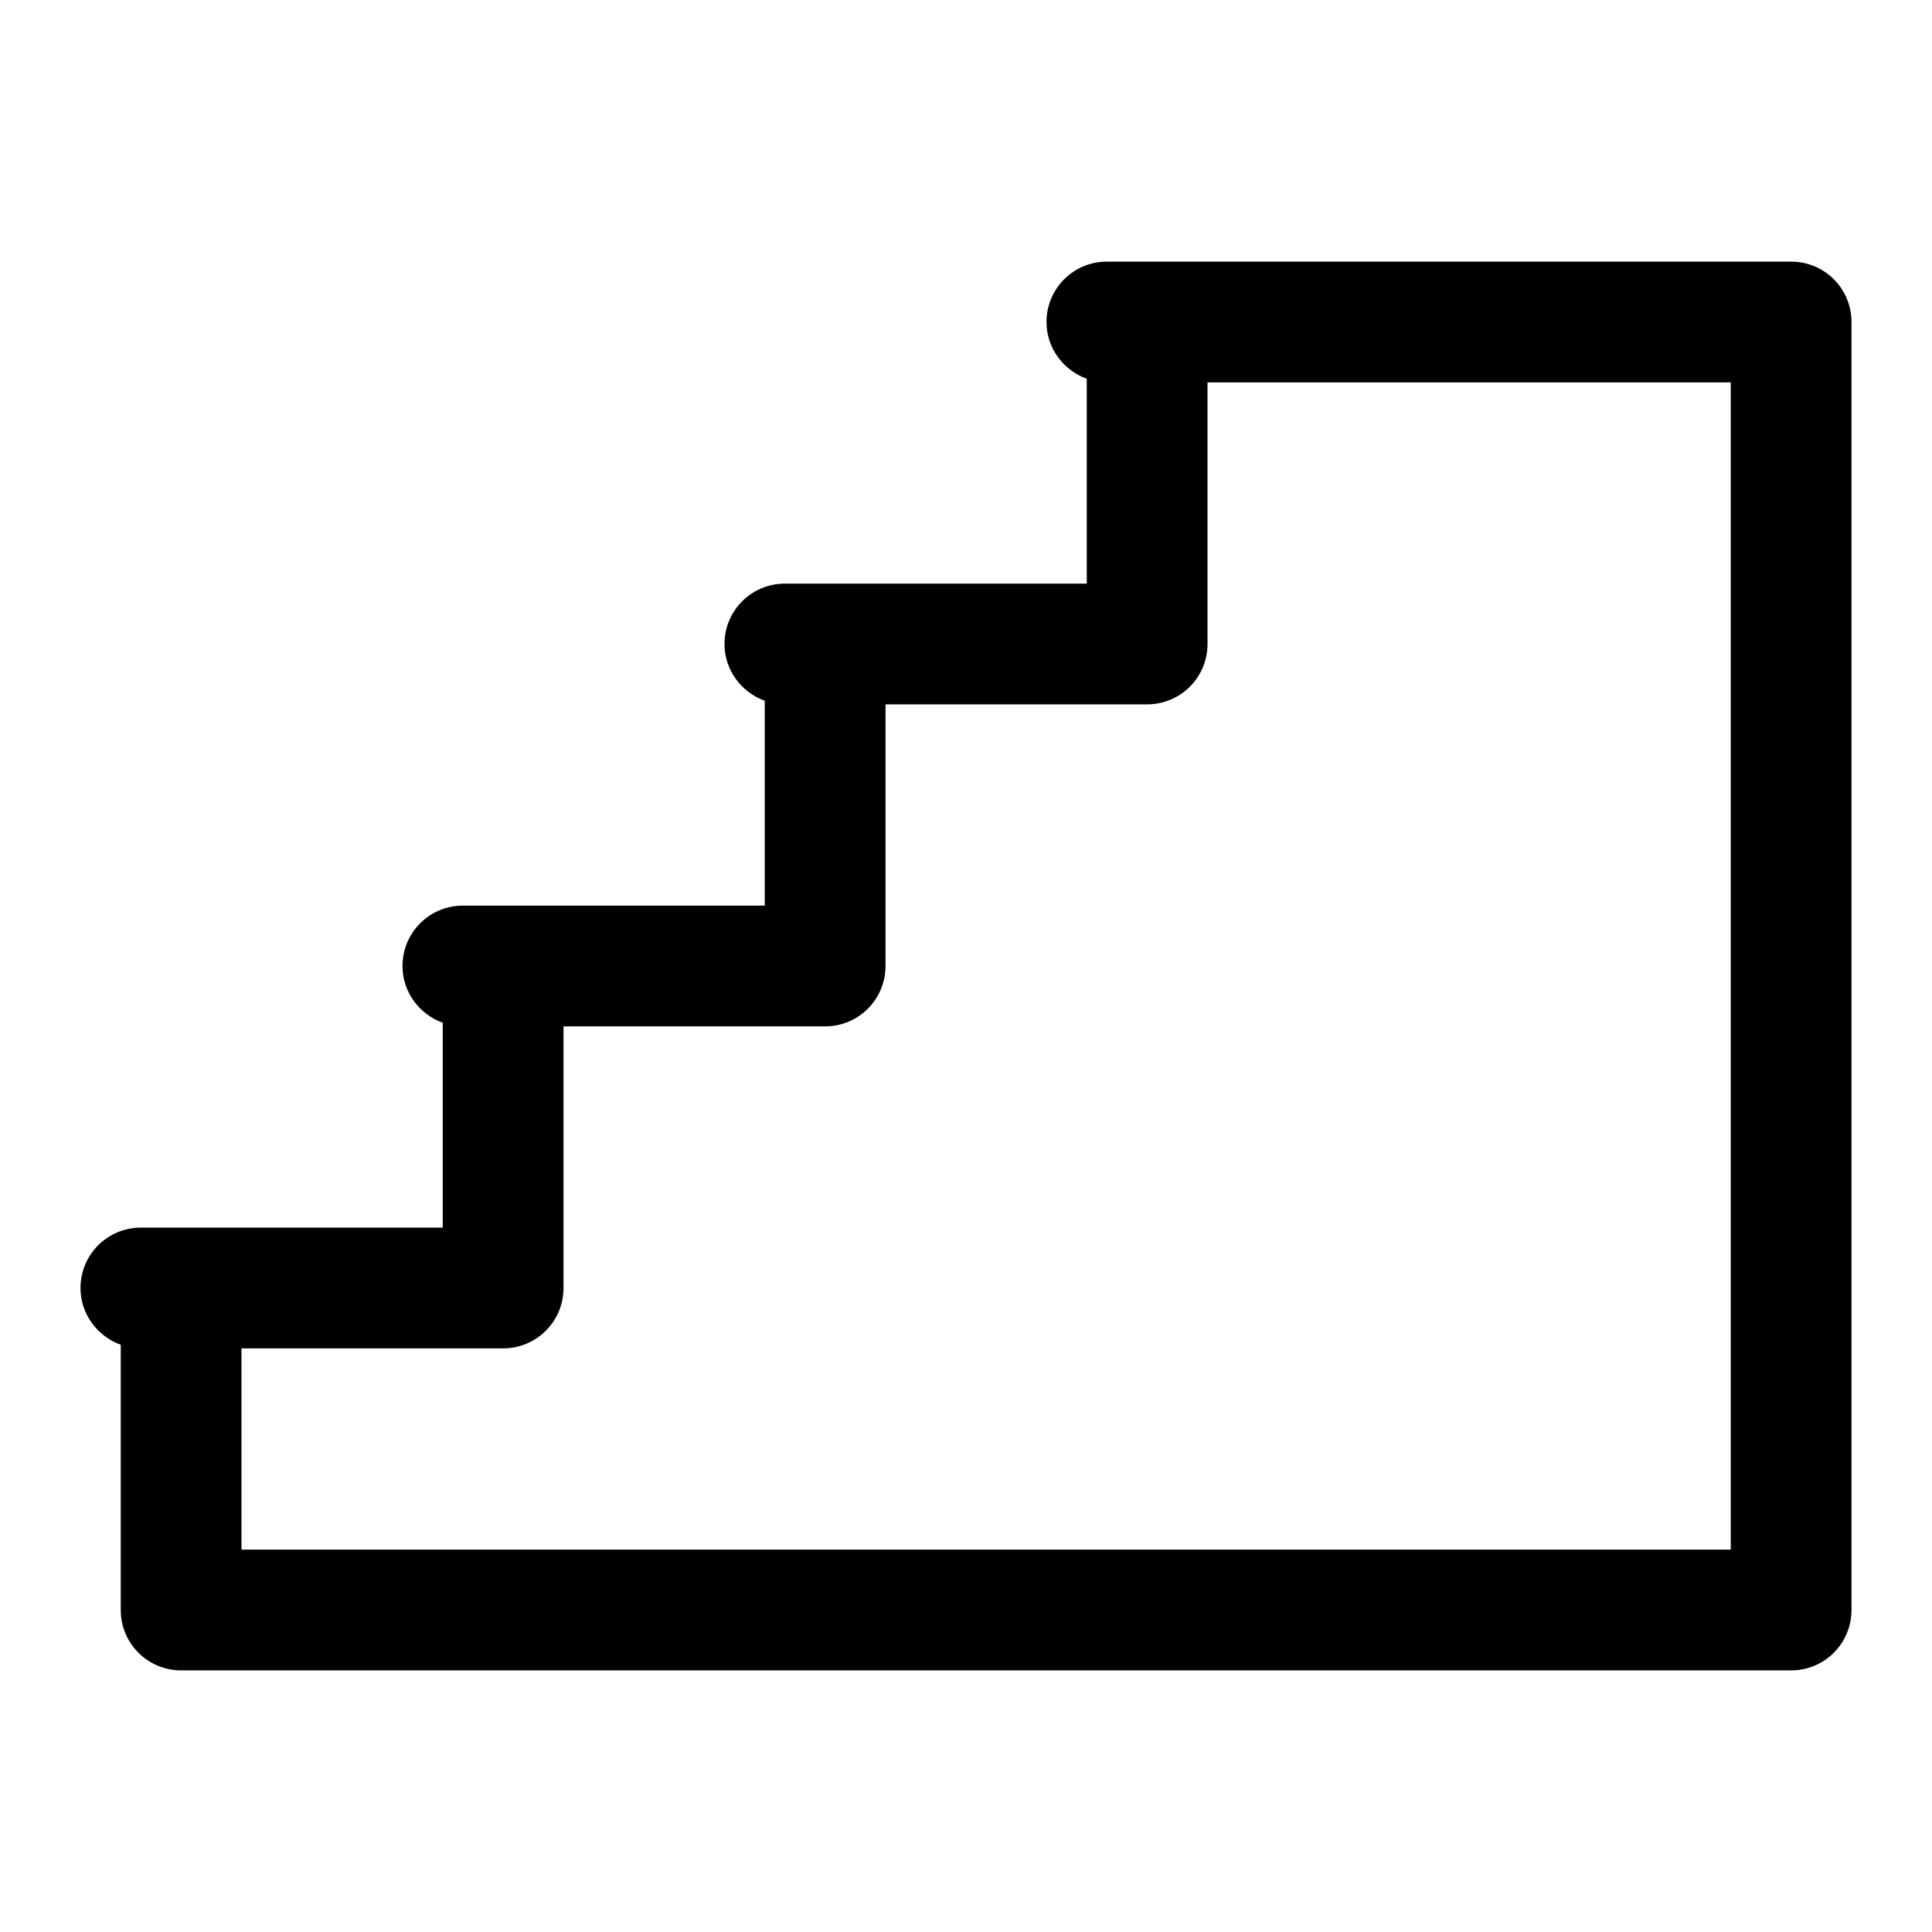 <?xml version="1.0" encoding="UTF-8" standalone="no"?><!-- icon666.com - MILLIONS OF FREE VECTOR ICONS --><svg width="1024" height="1024" id="Layer_1" enable-background="new 0 0 48 48" viewBox="0 0 48 48" xmlns="http://www.w3.org/2000/svg"><path d="m3 33.41v6.59c0 .83.67 1.5 1.5 1.5h40c.83 0 1.5-.67 1.5-1.5v-8-8-8-8c0-.83-.67-1.5-1.5-1.5h-16-1c-.83 0-1.5.67-1.5 1.5 0 .65.42 1.2 1 1.41v5.09h-6.5-1c-.83 0-1.5.67-1.5 1.5 0 .65.42 1.2 1 1.41v5.09h-6.5-1c-.83 0-1.5.67-1.5 1.5 0 .65.42 1.2 1 1.41v5.09h-6.5-1c-.83 0-1.5.67-1.5 1.5 0 .65.42 1.2 1 1.41zm3 .09h6.5c.83 0 1.5-.67 1.5-1.5v-6.5h6.5c.83 0 1.5-.67 1.5-1.5v-6.5h6.5c.83 0 1.5-.67 1.5-1.5v-6.5h13v6.5 8 8 6.5h-37z"/></svg>